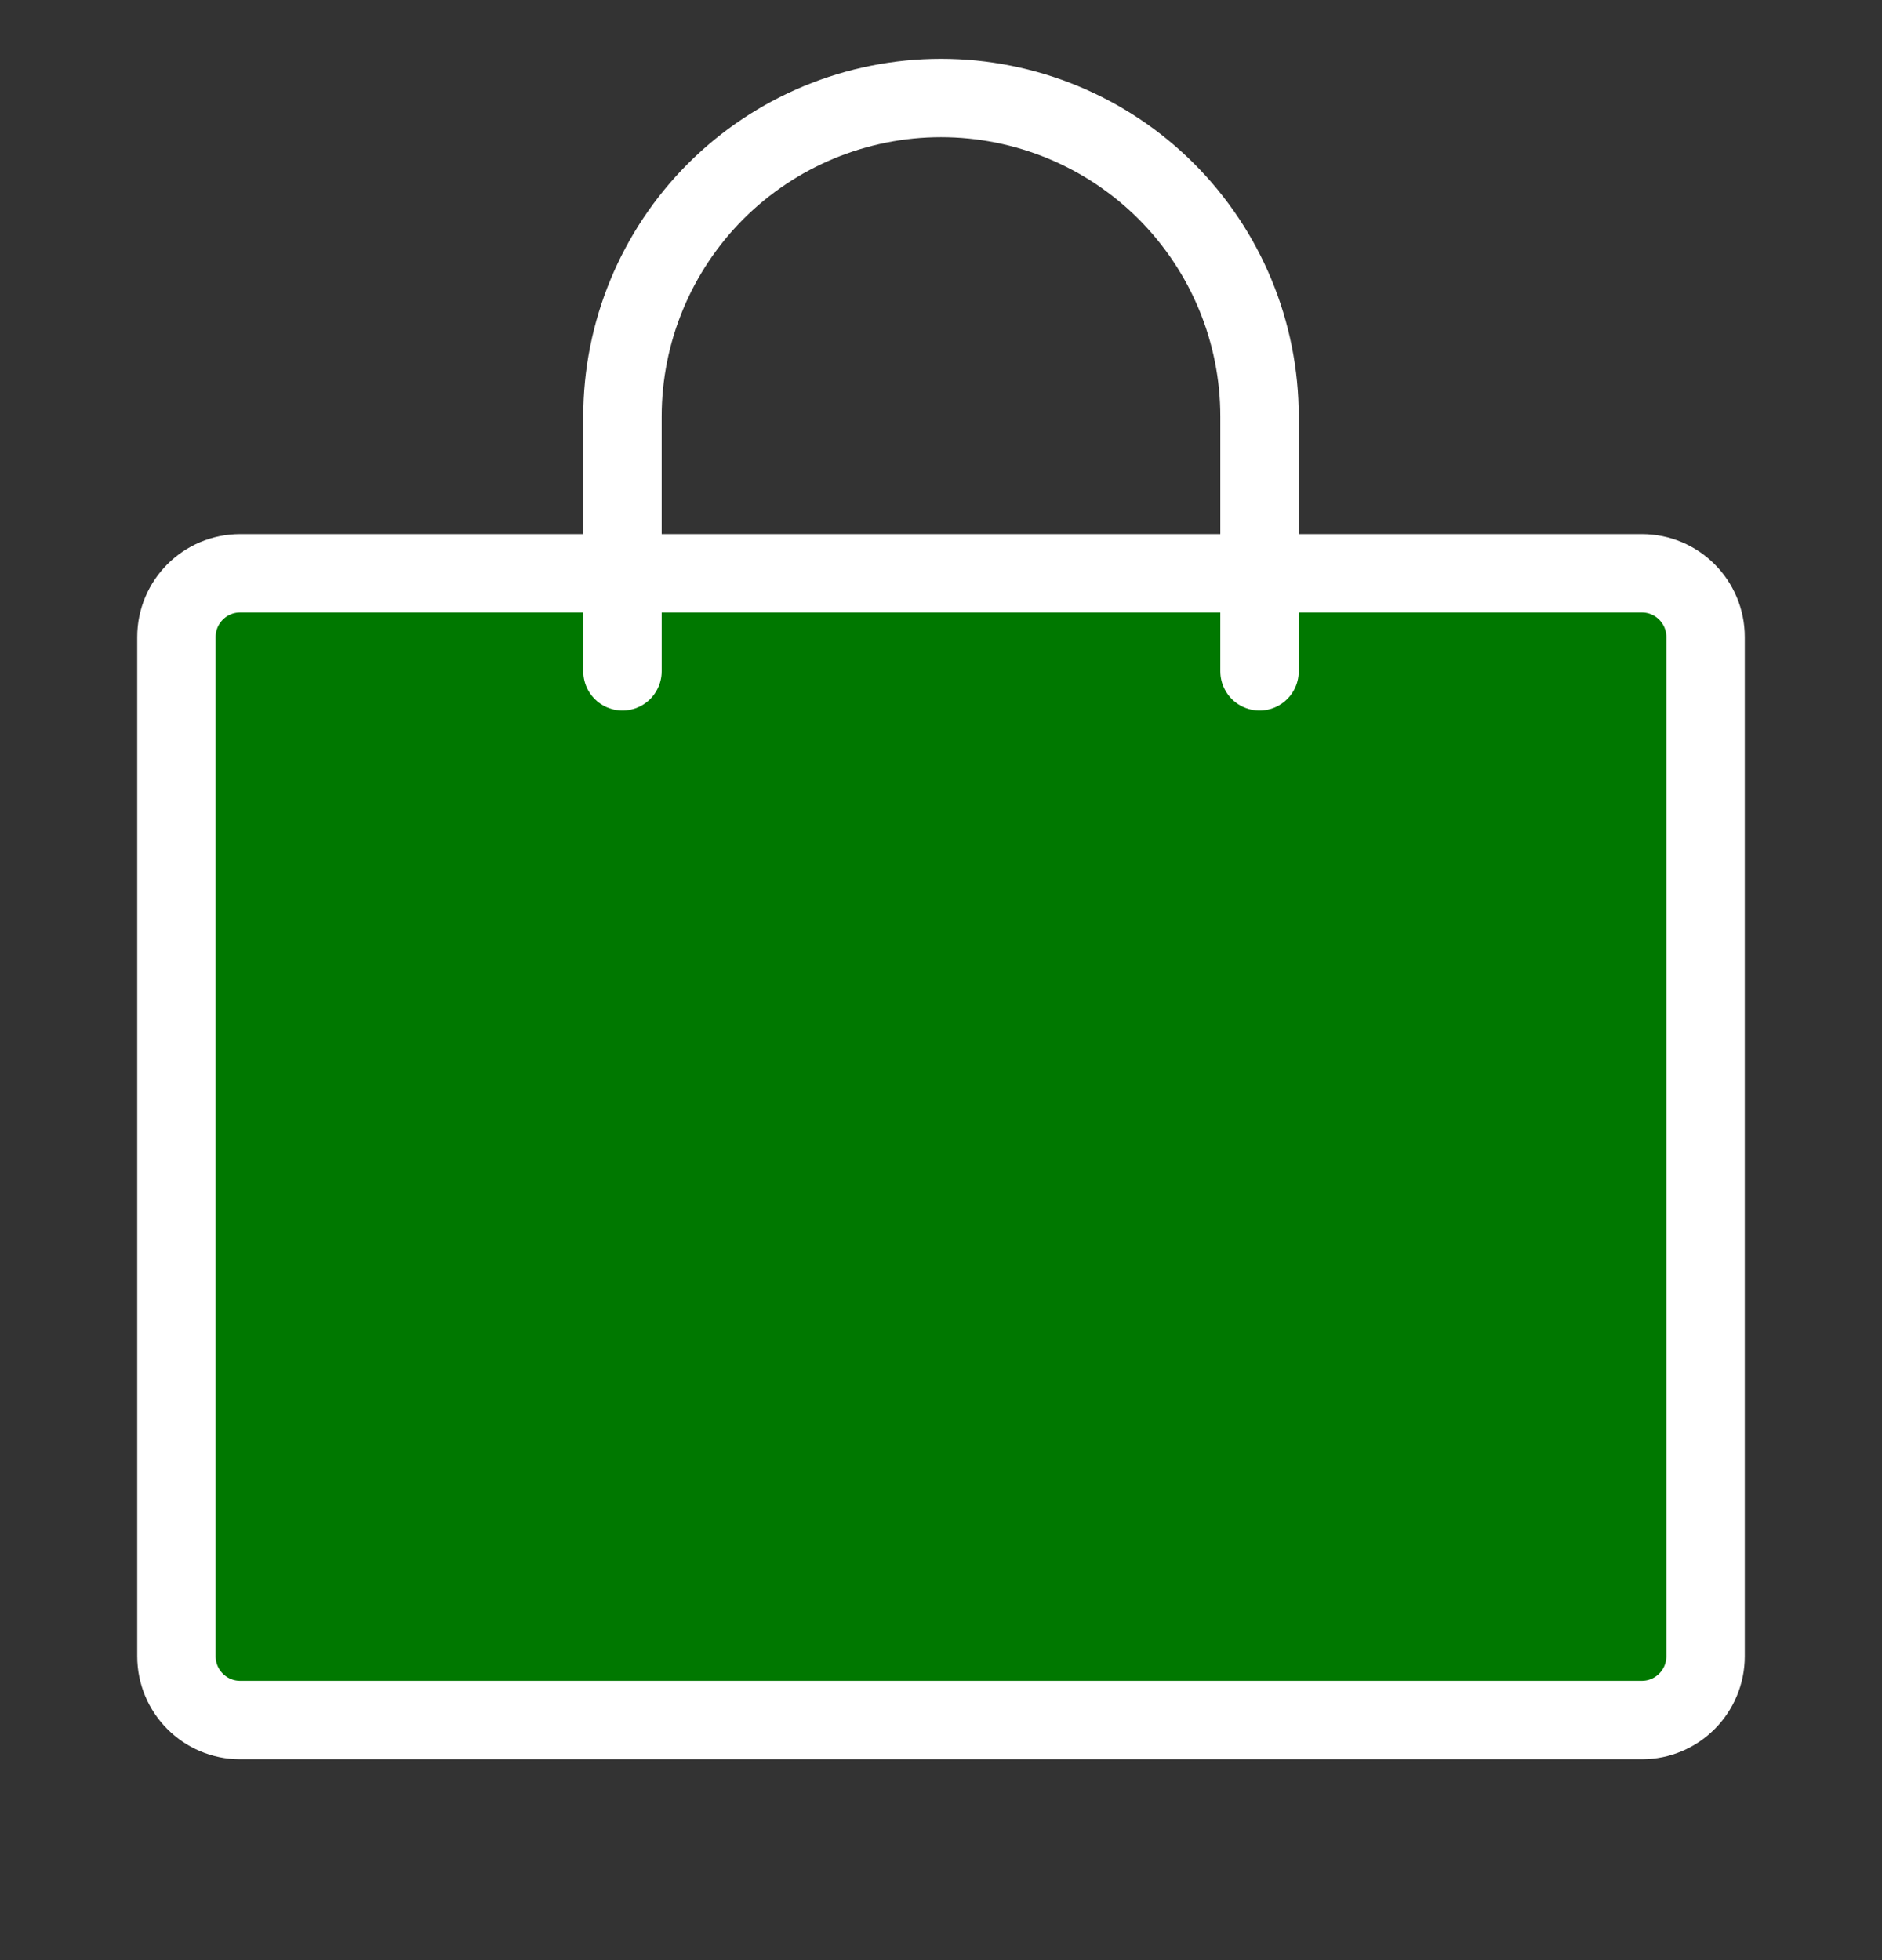 <svg width="24" height="25" viewBox="0 0 24 25" fill="none" xmlns="http://www.w3.org/2000/svg">
<rect x="0" y="0" width="24" height="25" fill="#333333" stroke="none"/>
<path d="M20.938 7.312H3.062C2.614 7.312 2.25 7.676 2.25 8.125V21.125C2.25 21.574 2.614 21.938 3.062 21.938H20.938C21.386 21.938 21.75 21.574 21.75 21.125V8.125C21.75 7.676 21.386 7.312 20.938 7.312Z" fill="#007800" stroke="white" stroke-linecap="round" stroke-linejoin="round"/>
<path d="M7.938 8.562V5.312C7.938 4.235 8.366 3.202 9.127 2.44C9.889 1.678 10.923 1.25 12 1.25C13.077 1.25 14.111 1.678 14.873 2.44C15.634 3.202 16.062 4.235 16.062 5.312V8.562" stroke="white" stroke-linecap="round" stroke-linejoin="round"/>
</svg>
